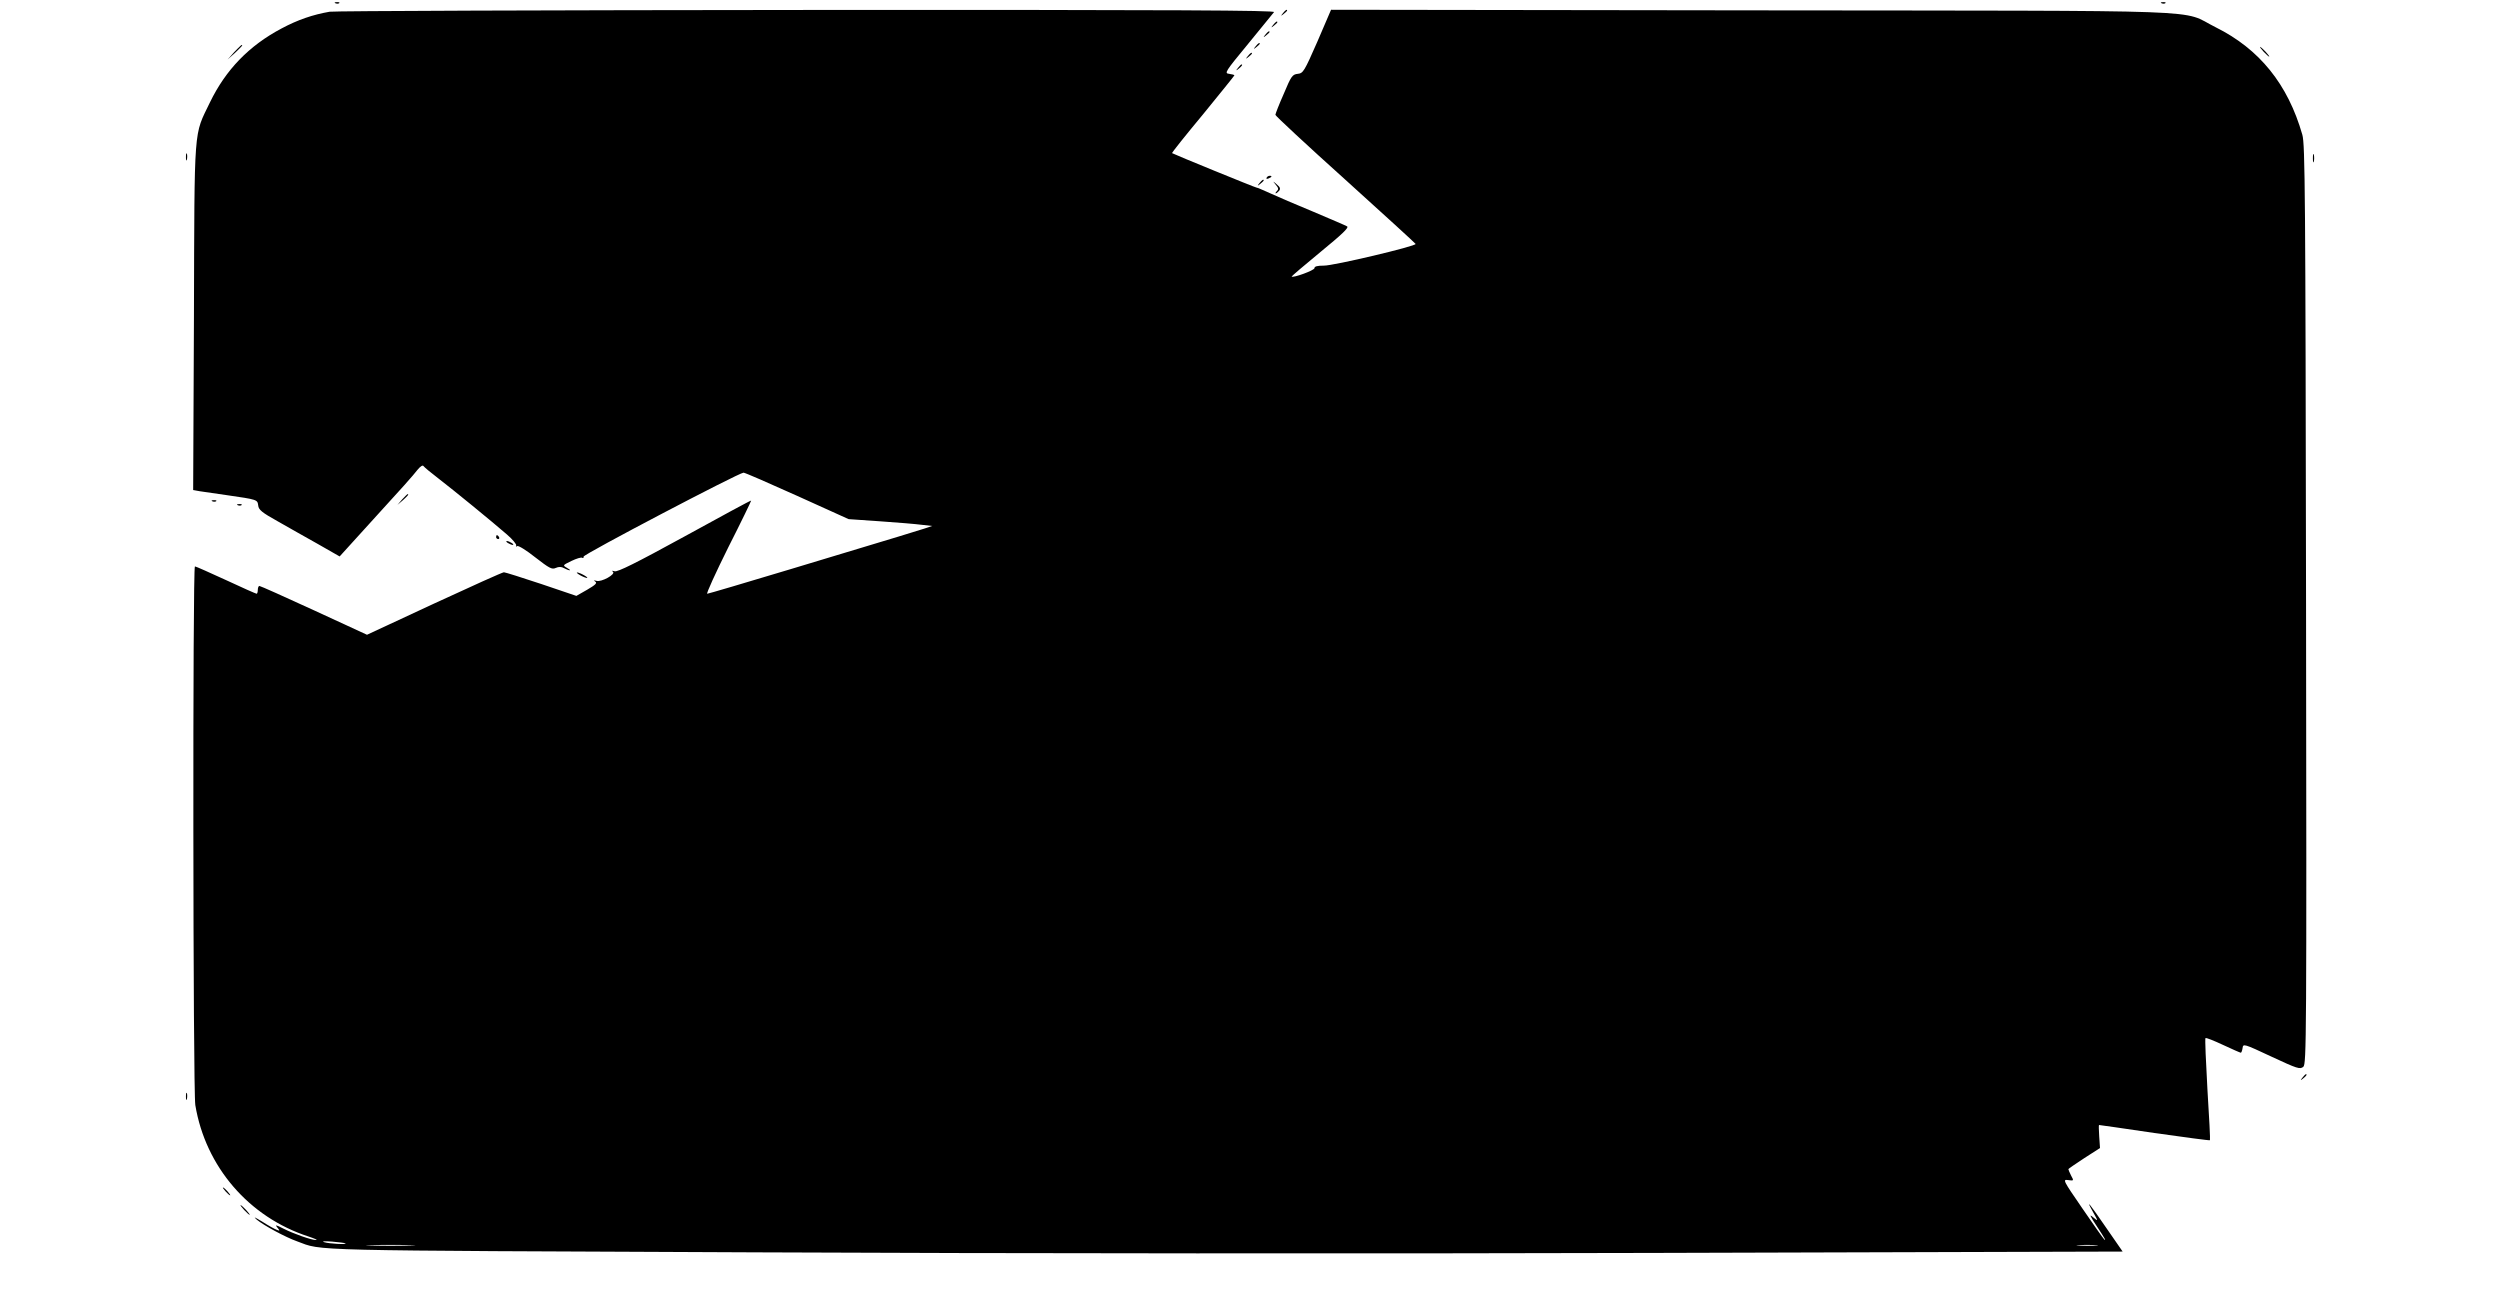 <?xml version="1.0" standalone="no"?>
<!DOCTYPE svg PUBLIC "-//W3C//DTD SVG 20010904//EN"
 "http://www.w3.org/TR/2001/REC-SVG-20010904/DTD/svg10.dtd">
<svg version="1.0" xmlns="http://www.w3.org/2000/svg"
 width="1280pt" height="670pt" viewBox="0 0 1280 670"
 preserveAspectRatio="xMidYMid meet">
<g transform="translate(0,670) scale(0.1,-0.1)"
fill="#000000" stroke="none">
<path d="M1718 6683 c7 -3 16 -2 19 1 4 3 -2 6 -13 5 -11 0 -14 -3 -6 -6z"/>
<path d="M11068 6683 c7 -3 16 -2 19 1 4 3 -2 6 -13 5 -11 0 -14 -3 -6 -6z"/>
<path d="M1688 6640 c-86 -15 -163 -41 -247 -86 -166 -88 -285 -211 -366 -378
-84 -175 -79 -100 -82 -1098 l-4 -887 33 -6 c18 -3 80 -12 138 -20 159 -23
158 -23 162 -53 2 -22 19 -36 98 -80 52 -30 145 -82 207 -117 l112 -64 128
141 c201 220 246 271 271 303 14 17 26 25 30 19 4 -6 39 -35 77 -64 78 -60
269 -216 351 -287 29 -25 50 -51 47 -56 -3 -6 -1 -7 5 -3 6 4 48 -22 93 -58
71 -55 85 -63 104 -54 16 7 29 7 43 -1 11 -6 24 -11 29 -11 4 1 -2 6 -15 13
-22 13 -21 13 24 35 25 12 50 20 55 16 5 -3 8 0 7 6 -3 11 794 429 819 430 7
0 131 -54 275 -119 l263 -119 160 -11 c88 -6 184 -14 214 -18 l54 -6 -39 -13
c-43 -14 -89 -28 -686 -208 -229 -69 -422 -126 -427 -126 -6 0 43 107 108 238
66 130 118 238 117 239 -2 2 -154 -81 -340 -183 -252 -138 -343 -183 -359
-179 -14 4 -17 3 -9 -2 17 -13 -60 -55 -84 -47 -14 4 -16 3 -6 -4 11 -7 0 -17
-41 -41 l-56 -32 -180 61 c-99 33 -185 60 -191 60 -7 0 -167 -72 -357 -160
l-344 -160 -271 125 c-150 69 -275 125 -280 125 -4 0 -8 -9 -8 -20 0 -11 -3
-20 -6 -20 -3 0 -74 31 -157 70 -83 38 -154 70 -159 70 -12 0 -10 -2682 2
-2758 52 -315 274 -574 580 -673 30 -10 48 -18 39 -18 -22 -1 -116 32 -169 59
-39 20 -43 20 -30 5 14 -17 13 -18 -2 -12 -10 3 -44 22 -75 42 -40 24 -48 28
-28 10 35 -29 145 -89 207 -111 133 -49 3 -46 2348 -56 1209 -6 3274 -7 4596
-3 l2402 7 -81 117 c-92 134 -111 157 -71 86 27 -48 27 -49 4 -30 -26 22 -22
14 20 -50 34 -51 46 -73 33 -60 -6 6 -56 77 -112 159 -99 144 -101 148 -72
144 29 -4 30 -4 15 23 -8 16 -14 30 -14 33 0 2 37 27 81 56 l81 52 -4 59 c-2
32 -3 59 -1 59 2 0 130 -18 284 -41 155 -22 282 -39 284 -37 2 2 -4 119 -13
261 -8 141 -13 259 -10 262 3 3 43 -13 90 -35 47 -22 88 -40 91 -40 3 0 7 11
9 24 3 23 5 23 148 -44 133 -62 146 -66 163 -52 16 15 17 130 14 2366 -3 2110
-5 2357 -19 2406 -74 259 -220 439 -443 550 -190 94 63 84 -2375 87 l-2155 3
-70 -163 c-67 -153 -73 -162 -100 -165 -28 -3 -34 -11 -72 -102 -24 -54 -43
-103 -43 -108 0 -5 161 -155 358 -332 196 -177 358 -325 360 -329 4 -11 -421
-112 -470 -111 -34 0 -48 -4 -48 -13 0 -11 -109 -51 -117 -43 -1 1 65 58 148
126 111 91 147 125 136 131 -8 5 -86 38 -173 75 -88 36 -187 79 -222 95 -35
16 -66 29 -70 29 -6 0 -422 170 -431 176 -2 2 69 91 158 198 88 108 161 198
161 200 0 3 -12 6 -27 8 -25 3 -21 10 97 153 68 83 127 156 133 163 8 9 -472
12 -2389 11 -1320 -1 -2420 -5 -2446 -9z m81 -6306 c8 -7 -84 -2 -109 6 -15 5
1 6 40 3 36 -3 67 -7 69 -9z m334 -11 c-57 -2 -149 -2 -205 0 -57 1 -11 3 102
3 113 0 159 -2 103 -3z m8630 0 c-23 -2 -64 -2 -90 0 -26 2 -7 3 42 3 50 0 71
-1 48 -3z"/>
<path d="M6569 6633 c-13 -16 -12 -17 4 -4 9 7 17 15 17 17 0 8 -8 3 -21 -13z"/>
<path d="M6519 6573 c-13 -16 -12 -17 4 -4 9 7 17 15 17 17 0 8 -8 3 -21 -13z"/>
<path d="M6479 6523 c-13 -16 -12 -17 4 -4 9 7 17 15 17 17 0 8 -8 3 -21 -13z"/>
<path d="M6429 6463 c-13 -16 -12 -17 4 -4 9 7 17 15 17 17 0 8 -8 3 -21 -13z"/>
<path d="M1199 6433 l-34 -38 38 34 c20 19 37 36 37 38 0 8 -8 0 -41 -34z"/>
<path d="M11590 6435 c13 -14 26 -25 28 -25 3 0 -5 11 -18 25 -13 14 -26 25
-28 25 -3 0 5 -11 18 -25z"/>
<path d="M6389 6413 c-13 -16 -12 -17 4 -4 9 7 17 15 17 17 0 8 -8 3 -21 -13z"/>
<path d="M6339 6353 c-13 -16 -12 -17 4 -4 16 13 21 21 13 21 -2 0 -10 -8 -17
-17z"/>
<path d="M952 5895 c0 -16 2 -22 5 -12 2 9 2 23 0 30 -3 6 -5 -1 -5 -18z"/>
<path d="M11842 5890 c0 -19 2 -27 5 -17 2 9 2 25 0 35 -3 9 -5 1 -5 -18z"/>
<path d="M6485 5790 c-3 -6 1 -7 9 -4 18 7 21 14 7 14 -6 0 -13 -4 -16 -10z"/>
<path d="M6449 5763 c-13 -16 -12 -17 4 -4 9 7 17 15 17 17 0 8 -8 3 -21 -13z"/>
<path d="M6532 5754 c14 -16 15 -23 6 -32 -7 -7 -9 -12 -6 -12 3 0 11 6 17 13
8 11 6 18 -12 33 -22 19 -22 19 -5 -2z"/>
<path d="M2059 4143 l-24 -28 28 24 c25 23 32 31 24 31 -2 0 -14 -12 -28 -27z"/>
<path d="M1088 4133 c7 -3 16 -2 19 1 4 3 -2 6 -13 5 -11 0 -14 -3 -6 -6z"/>
<path d="M1218 4113 c7 -3 16 -2 19 1 4 3 -2 6 -13 5 -11 0 -14 -3 -6 -6z"/>
<path d="M2540 3950 c0 -5 5 -10 11 -10 5 0 7 5 4 10 -3 6 -8 10 -11 10 -2 0
-4 -4 -4 -10z"/>
<path d="M2600 3920 c8 -5 20 -10 25 -10 6 0 3 5 -5 10 -8 5 -19 10 -25 10 -5
0 -3 -5 5 -10z"/>
<path d="M2970 3755 c14 -8 30 -14 35 -14 6 0 -1 6 -15 14 -14 8 -29 14 -35
14 -5 0 1 -6 15 -14z"/>
<path d="M11789 1183 c-13 -16 -12 -17 4 -4 16 13 21 21 13 21 -2 0 -10 -8
-17 -17z"/>
<path d="M952 1085 c0 -16 2 -22 5 -12 2 9 2 23 0 30 -3 6 -5 -1 -5 -18z"/>
<path d="M1155 600 c10 -11 20 -20 23 -20 3 0 -3 9 -13 20 -10 11 -20 20 -23
20 -3 0 3 -9 13 -20z"/>
<path d="M1250 505 c13 -14 26 -25 28 -25 3 0 -5 11 -18 25 -13 14 -26 25 -28
25 -3 0 5 -11 18 -25z"/>
</g>
</svg>
